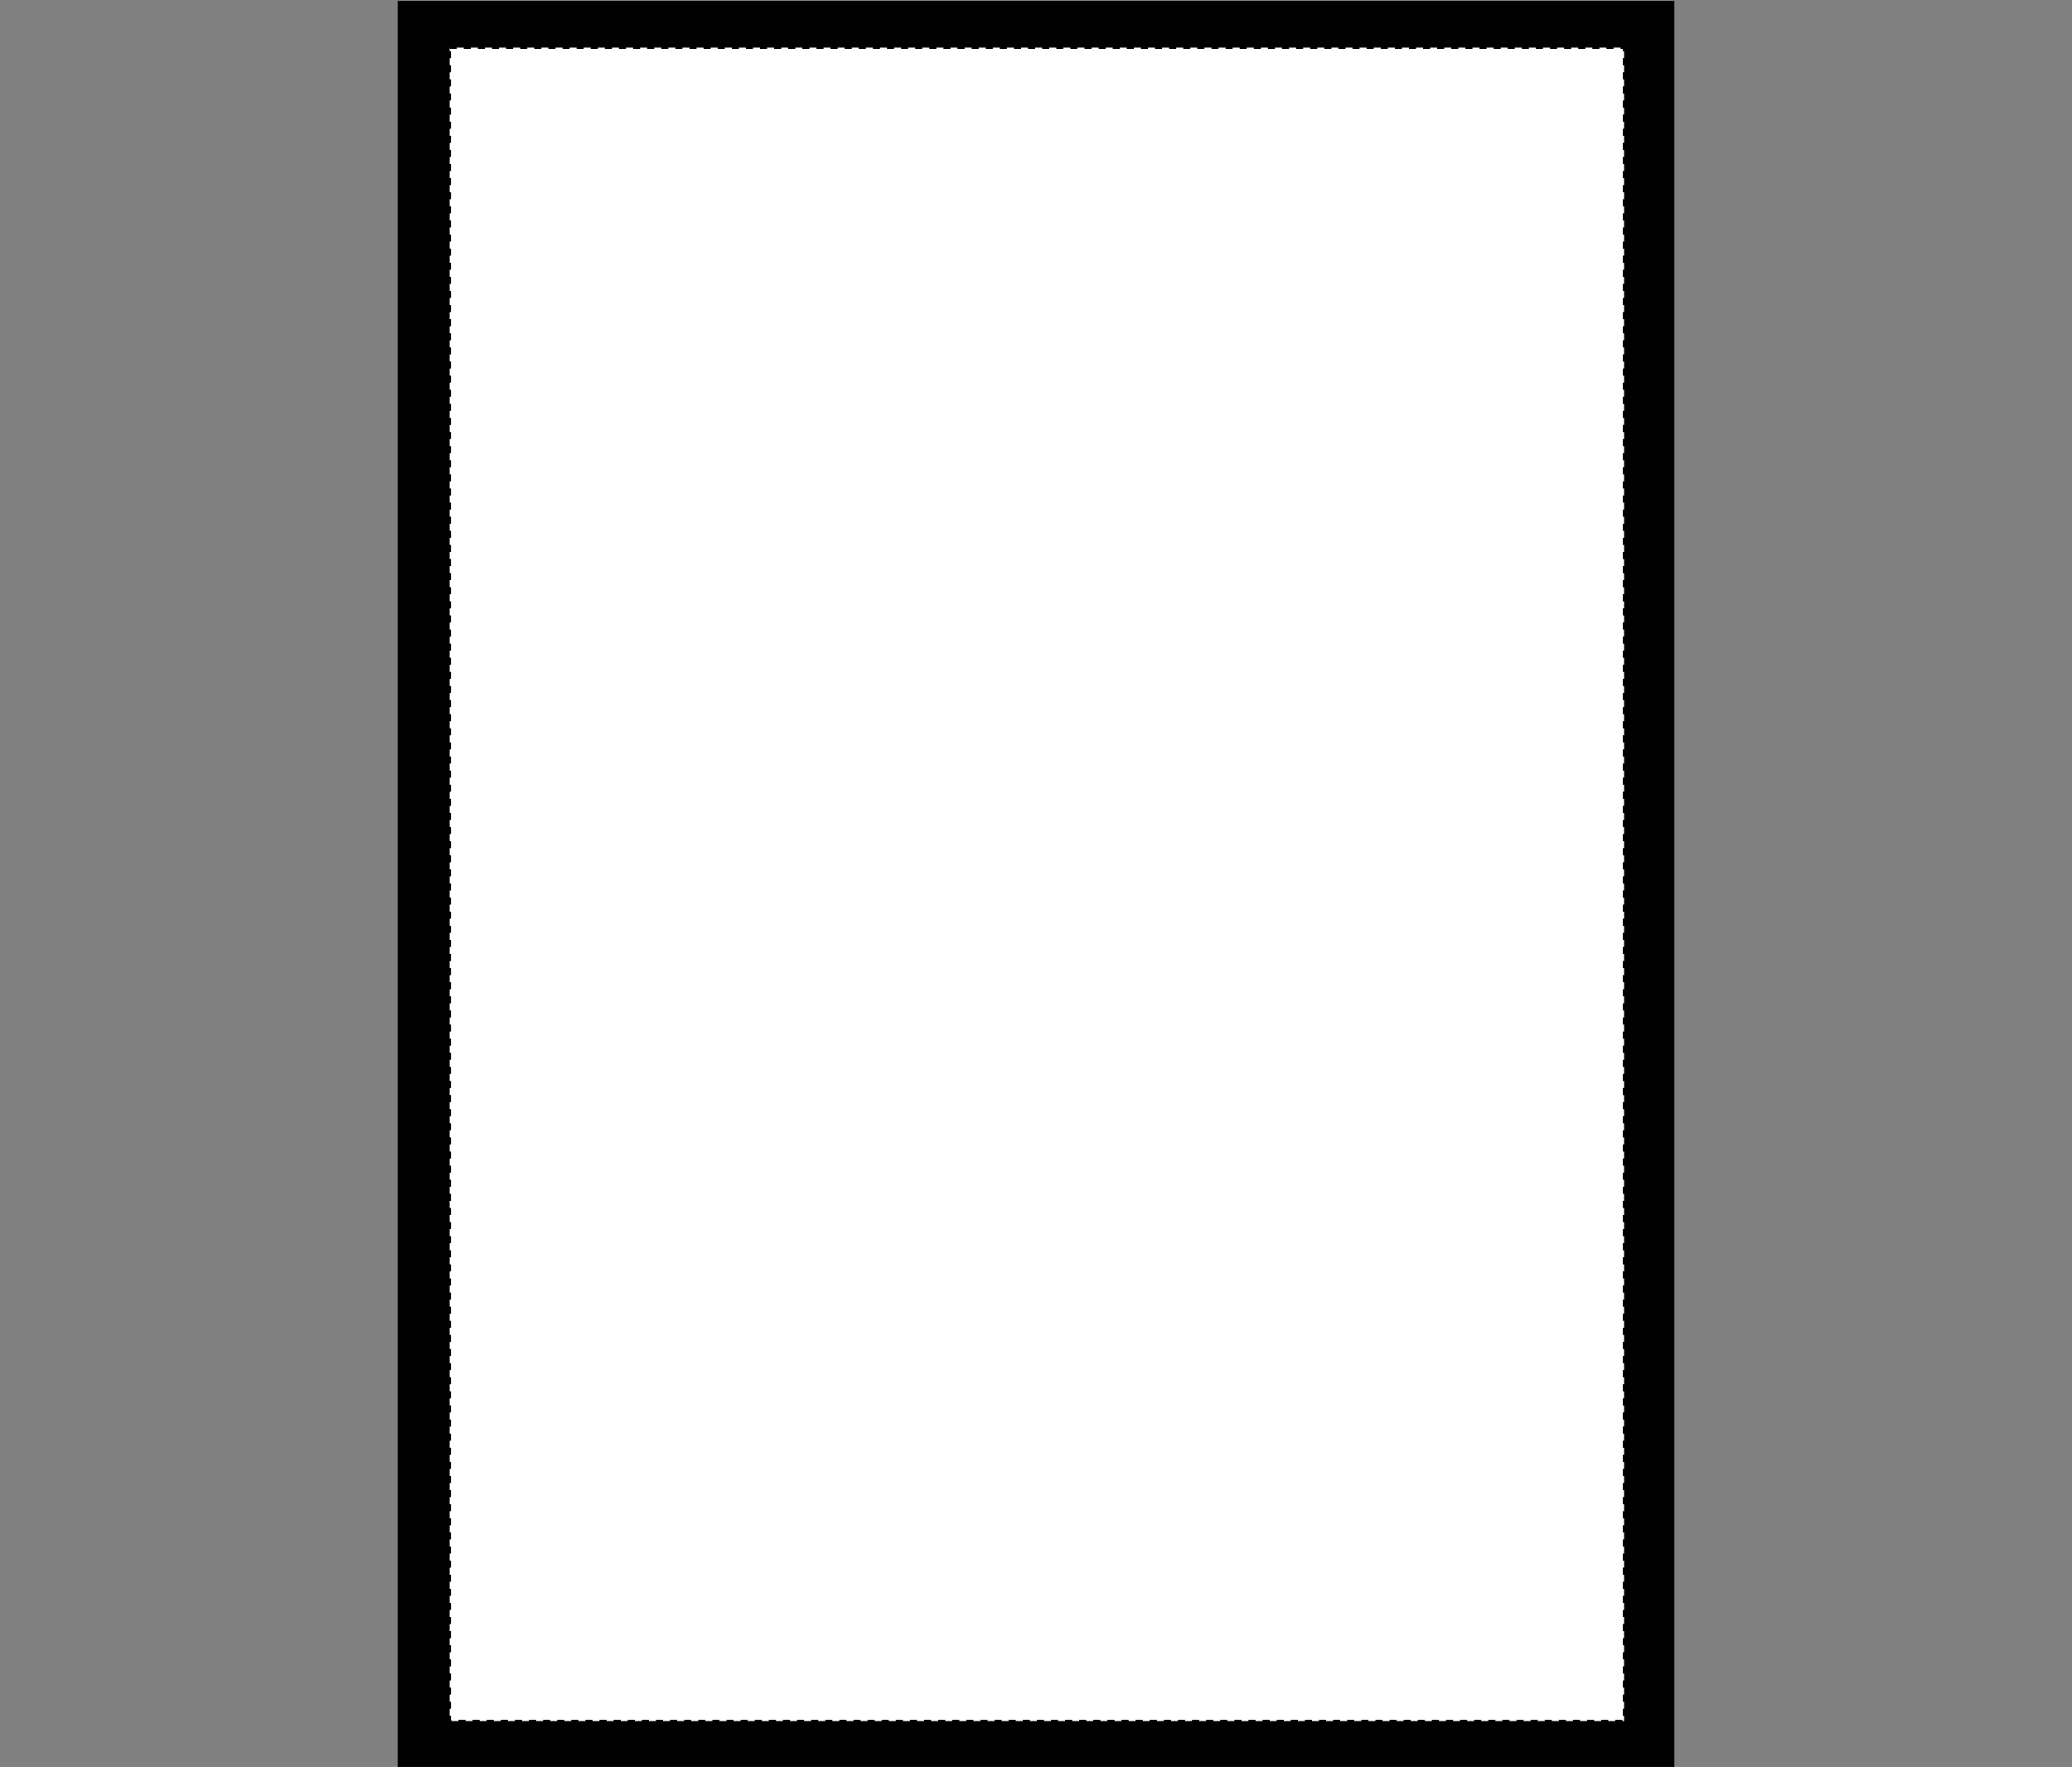 <?xml version="1.0" encoding="UTF-8"?>
<svg xmlns="http://www.w3.org/2000/svg" xmlns:xlink="http://www.w3.org/1999/xlink" version="1.1" id="Layer_1" x="0px" y="0px" viewBox="0 0 117.5 100.2" style="enable-background:new 0 0 117.5 100.2;" xml:space="preserve">
<rect x="0" y="0" width="117.5" height="100.2" fill="#808080" stroke="none"/>
<style type="text/css">
	.st0{stroke:#000000;stroke-width:0.5;}
	.st1{fill:#FFFFFF;stroke:#000000;stroke-width:0.15;stroke-dasharray:0.4,0.4;}
</style>
<g>
	<rect x="22.8" y="0.3" width="71.2" height="99"></rect>
	<g id="towel-back-garmentscreenbounds">
		<path class="st0" d="M94,1v98.3H23.5V1L94,1 M94.7,0.3H94H23.5h-0.7V1v98.3v0.7h0.7H94h0.7v-0.7V1V0.3L94.7,0.3z"></path>
	</g>
	
		<rect id="towel-back-garmentscreenbounds_00000134233873309154703760000009386966332023180453_" x="25.5" y="2.7" class="st1" width="66.6" height="94.9"></rect>
</g>
</svg>
